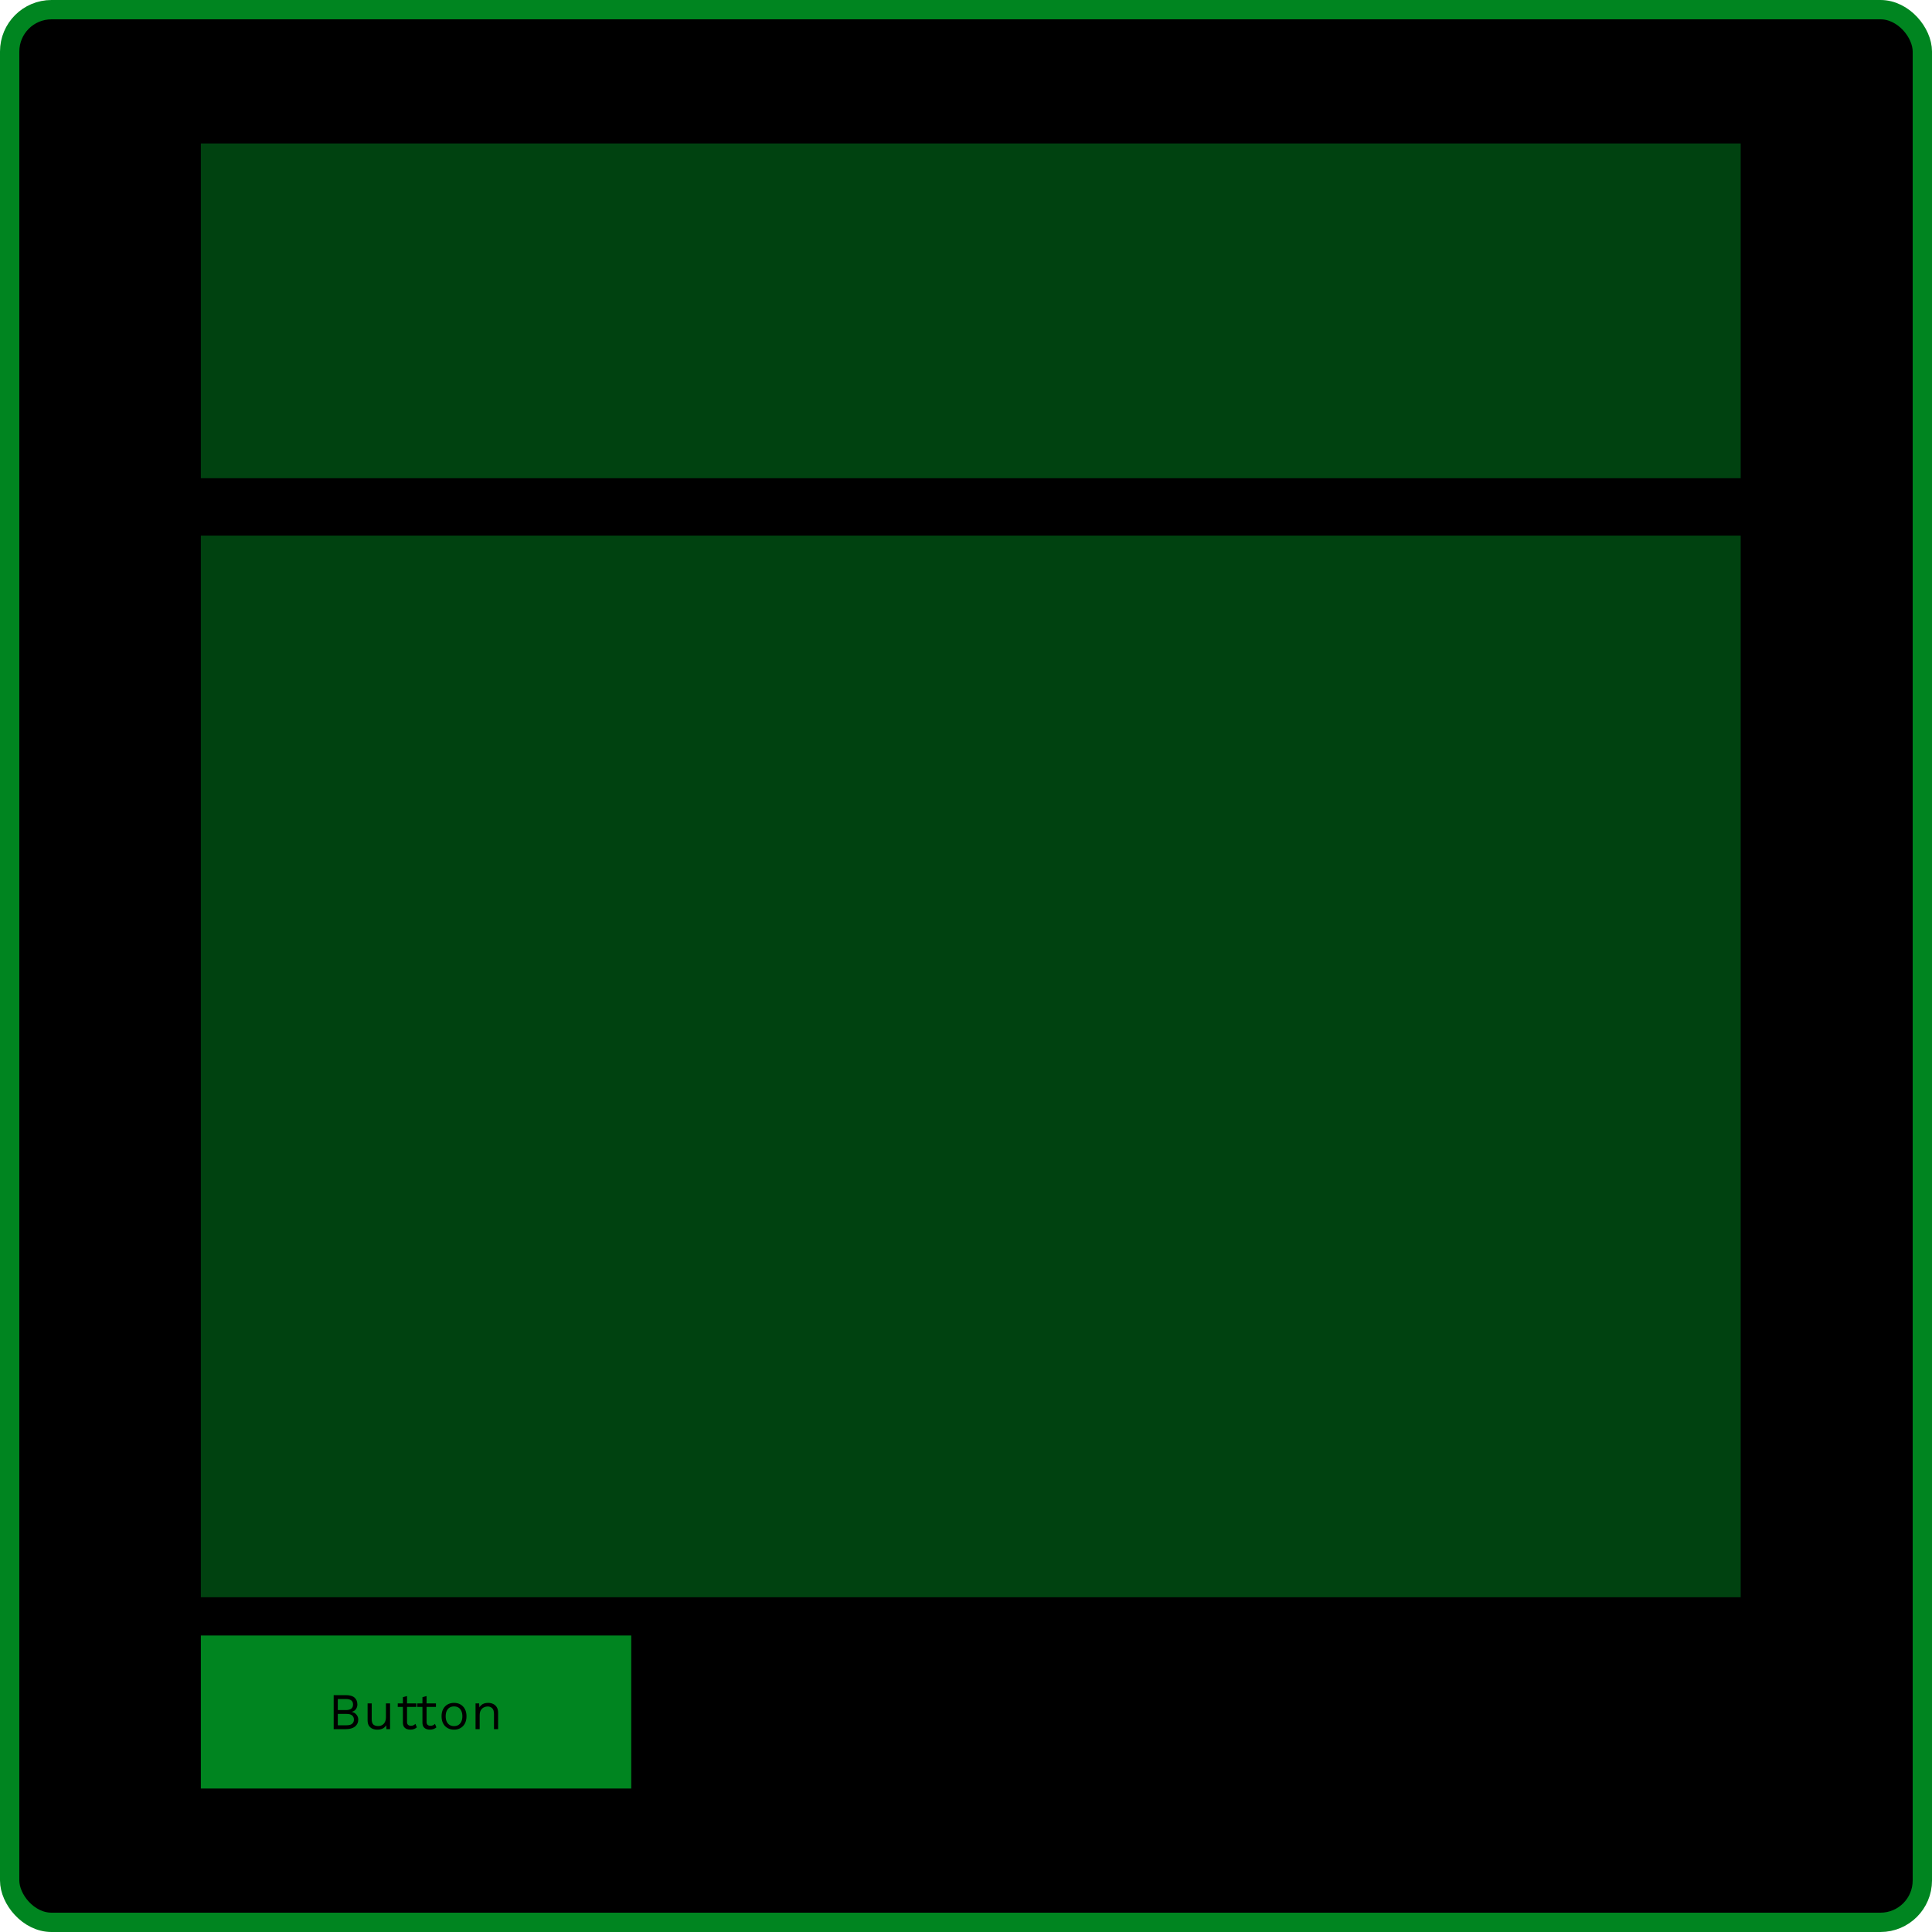 <svg width="300" height="300" viewBox="0 0 300 300" fill="none" xmlns="http://www.w3.org/2000/svg">
<rect x="1.5" y="1.5" width="297" height="297" rx="6.5" fill="black" stroke="#008520" stroke-width="3"/>
<rect x="31.188" y="22.277" width="239.109" height="51.98" fill="#008520" fill-opacity="0.5"/>
<rect x="31.188" y="253.96" width="66.832" height="23.762" fill="#008520"/>
<path d="M51.813 268.5V263.22H53.693C54.317 263.22 54.773 263.351 55.061 263.612C55.349 263.873 55.493 264.228 55.493 264.676C55.493 264.943 55.416 265.185 55.261 265.404C55.107 265.617 54.888 265.753 54.605 265.812V265.82C54.92 265.879 55.168 266.023 55.349 266.252C55.536 266.476 55.629 266.732 55.629 267.02C55.629 267.468 55.461 267.828 55.125 268.1C54.789 268.367 54.309 268.5 53.685 268.5H51.813ZM52.453 267.9H53.837C54.216 267.9 54.496 267.823 54.677 267.668C54.864 267.513 54.957 267.297 54.957 267.02C54.957 266.737 54.864 266.521 54.677 266.372C54.496 266.217 54.216 266.14 53.837 266.14H52.453V267.9ZM52.453 265.54H53.701C54.448 265.54 54.821 265.252 54.821 264.676C54.821 264.105 54.448 263.82 53.701 263.82H52.453V265.54ZM58.568 268.58C58.312 268.58 58.069 268.532 57.84 268.436C57.616 268.34 57.432 268.185 57.288 267.972C57.149 267.753 57.08 267.471 57.08 267.124V264.5H57.72V266.956C57.72 267.361 57.808 267.641 57.984 267.796C58.16 267.945 58.408 268.02 58.728 268.02C58.877 268.02 59.024 267.996 59.168 267.948C59.312 267.895 59.44 267.815 59.552 267.708C59.669 267.596 59.76 267.455 59.824 267.284C59.893 267.113 59.928 266.911 59.928 266.676V264.5H60.568V268.5H60.008L59.968 267.892C59.829 268.132 59.64 268.308 59.4 268.42C59.165 268.527 58.888 268.58 58.568 268.58ZM63.201 263.364V267.396C63.201 267.593 63.257 267.74 63.369 267.836C63.481 267.932 63.625 267.98 63.801 267.98C63.956 267.98 64.089 267.953 64.201 267.9C64.313 267.847 64.415 267.775 64.505 267.684L64.729 268.22C64.607 268.332 64.46 268.42 64.289 268.484C64.124 268.548 63.932 268.58 63.713 268.58C63.511 268.58 63.321 268.545 63.145 268.476C62.969 268.401 62.828 268.287 62.721 268.132C62.62 267.972 62.567 267.764 62.561 267.508V263.54L63.201 263.364ZM64.657 264.5V265.052H61.761V264.5H64.657ZM66.237 263.364V267.396C66.237 267.593 66.293 267.74 66.405 267.836C66.517 267.932 66.661 267.98 66.837 267.98C66.992 267.98 67.125 267.953 67.237 267.9C67.349 267.847 67.451 267.775 67.541 267.684L67.765 268.22C67.643 268.332 67.496 268.42 67.325 268.484C67.16 268.548 66.968 268.58 66.749 268.58C66.547 268.58 66.357 268.545 66.181 268.476C66.005 268.401 65.864 268.287 65.757 268.132C65.656 267.972 65.603 267.764 65.597 267.508V263.54L66.237 263.364ZM67.693 264.5V265.052H64.797V264.5H67.693ZM70.501 264.42C70.879 264.42 71.213 264.503 71.501 264.668C71.794 264.833 72.023 265.073 72.189 265.388C72.354 265.697 72.437 266.068 72.437 266.5C72.437 266.932 72.354 267.305 72.189 267.62C72.023 267.929 71.794 268.167 71.501 268.332C71.213 268.497 70.879 268.58 70.501 268.58C70.127 268.58 69.794 268.497 69.501 268.332C69.207 268.167 68.978 267.929 68.813 267.62C68.647 267.305 68.565 266.932 68.565 266.5C68.565 266.068 68.647 265.697 68.813 265.388C68.978 265.073 69.207 264.833 69.501 264.668C69.794 264.503 70.127 264.42 70.501 264.42ZM70.501 264.972C70.229 264.972 69.997 265.033 69.805 265.156C69.613 265.279 69.463 265.455 69.357 265.684C69.255 265.908 69.205 266.18 69.205 266.5C69.205 266.815 69.255 267.087 69.357 267.316C69.463 267.545 69.613 267.721 69.805 267.844C69.997 267.967 70.229 268.028 70.501 268.028C70.773 268.028 71.005 267.967 71.197 267.844C71.389 267.721 71.535 267.545 71.637 267.316C71.743 267.087 71.797 266.815 71.797 266.5C71.797 266.18 71.743 265.908 71.637 265.684C71.535 265.455 71.389 265.279 71.197 265.156C71.005 265.033 70.773 264.972 70.501 264.972ZM73.842 268.5V264.5H74.402L74.458 265.396L74.354 265.308C74.439 265.095 74.554 264.924 74.698 264.796C74.842 264.663 75.007 264.567 75.194 264.508C75.386 264.449 75.583 264.42 75.786 264.42C76.074 264.42 76.335 264.476 76.57 264.588C76.804 264.695 76.991 264.86 77.13 265.084C77.274 265.308 77.346 265.593 77.346 265.94V268.5H76.706V266.164C76.706 265.721 76.61 265.415 76.418 265.244C76.231 265.068 75.999 264.98 75.722 264.98C75.53 264.98 75.338 265.025 75.146 265.116C74.954 265.207 74.794 265.353 74.666 265.556C74.543 265.759 74.482 266.031 74.482 266.372V268.5H73.842Z" fill="black"/>
<rect x="31.188" y="83.168" width="239.109" height="164.851" fill="#008520" fill-opacity="0.5"/>
</svg>
